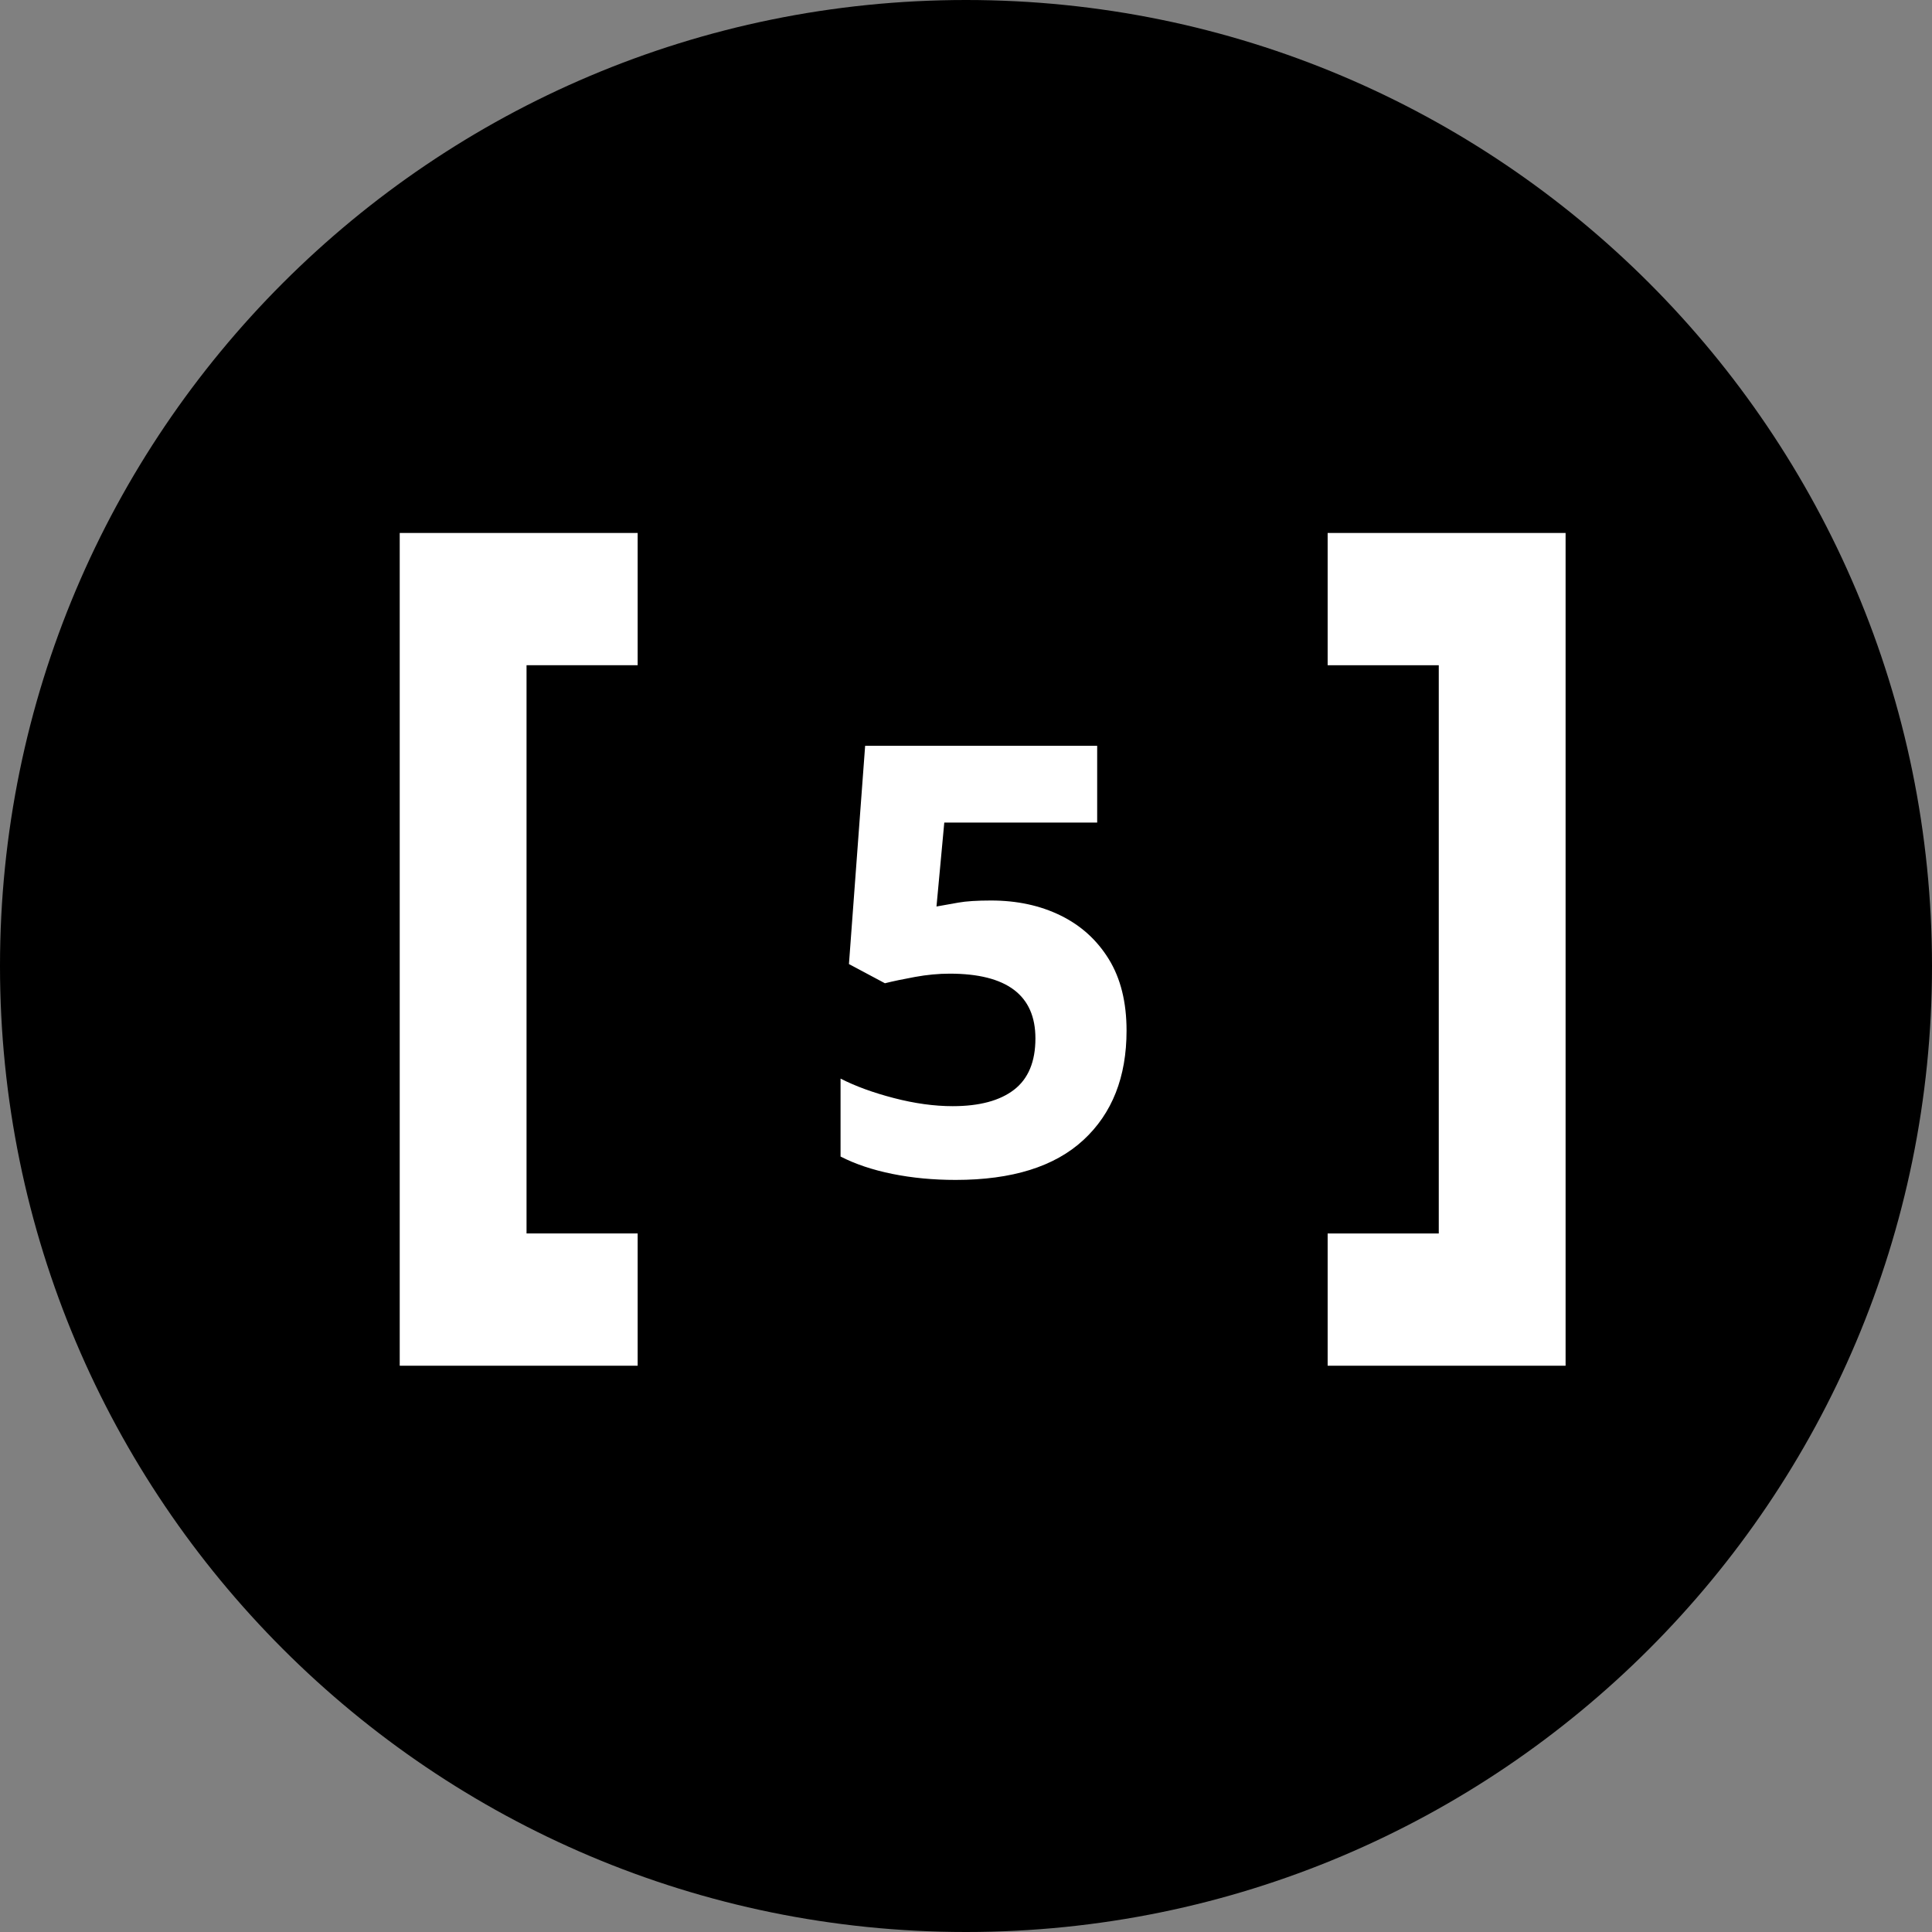 <svg xmlns="http://www.w3.org/2000/svg" xmlns:xlink="http://www.w3.org/1999/xlink" width="58" height="58"><rect width="100%" height="100%" fill="#808080" stroke="none"/><defs><clipPath id="b"><use xlink:href="#a"/></clipPath><path id="a" d="M0 0h27v23H0V0Z"/></defs><path fill="none" d="M58 0v58H0V0h58Z"/><path fill-rule="evenodd" d="M29 58c16.016 0 29-12.984 29-29S45.016 0 29 0 0 12.984 0 29s12.984 29 29 29Z"/><path fill="#FFF" fill-rule="evenodd" d="M39.857 16v3.971h3.336V37.03h-3.336V41H47V16h-7.143ZM12 16v25h7.143v-3.971h-3.336V19.97h3.336V16H12Z"/><g clip-path="url(#b)" transform="translate(16 16)"><path fill="#FFF" d="M13.752 11.034q1.17 0 2.088.45.918.45 1.449 1.314.531.864.531 2.142 0 2.088-1.296 3.285t-3.834 1.197q-1.008 0-1.899-.18t-1.557-.522v-2.34q.666.342 1.602.585.936.243 1.764.243 1.206 0 1.845-.495t.639-1.539q0-1.944-2.574-1.944-.504 0-1.044.099t-.9.189l-1.08-.576.486-6.552h6.966v2.304h-4.59l-.234 2.52.657-.117q.351-.063.981-.063Z"/></g></svg>